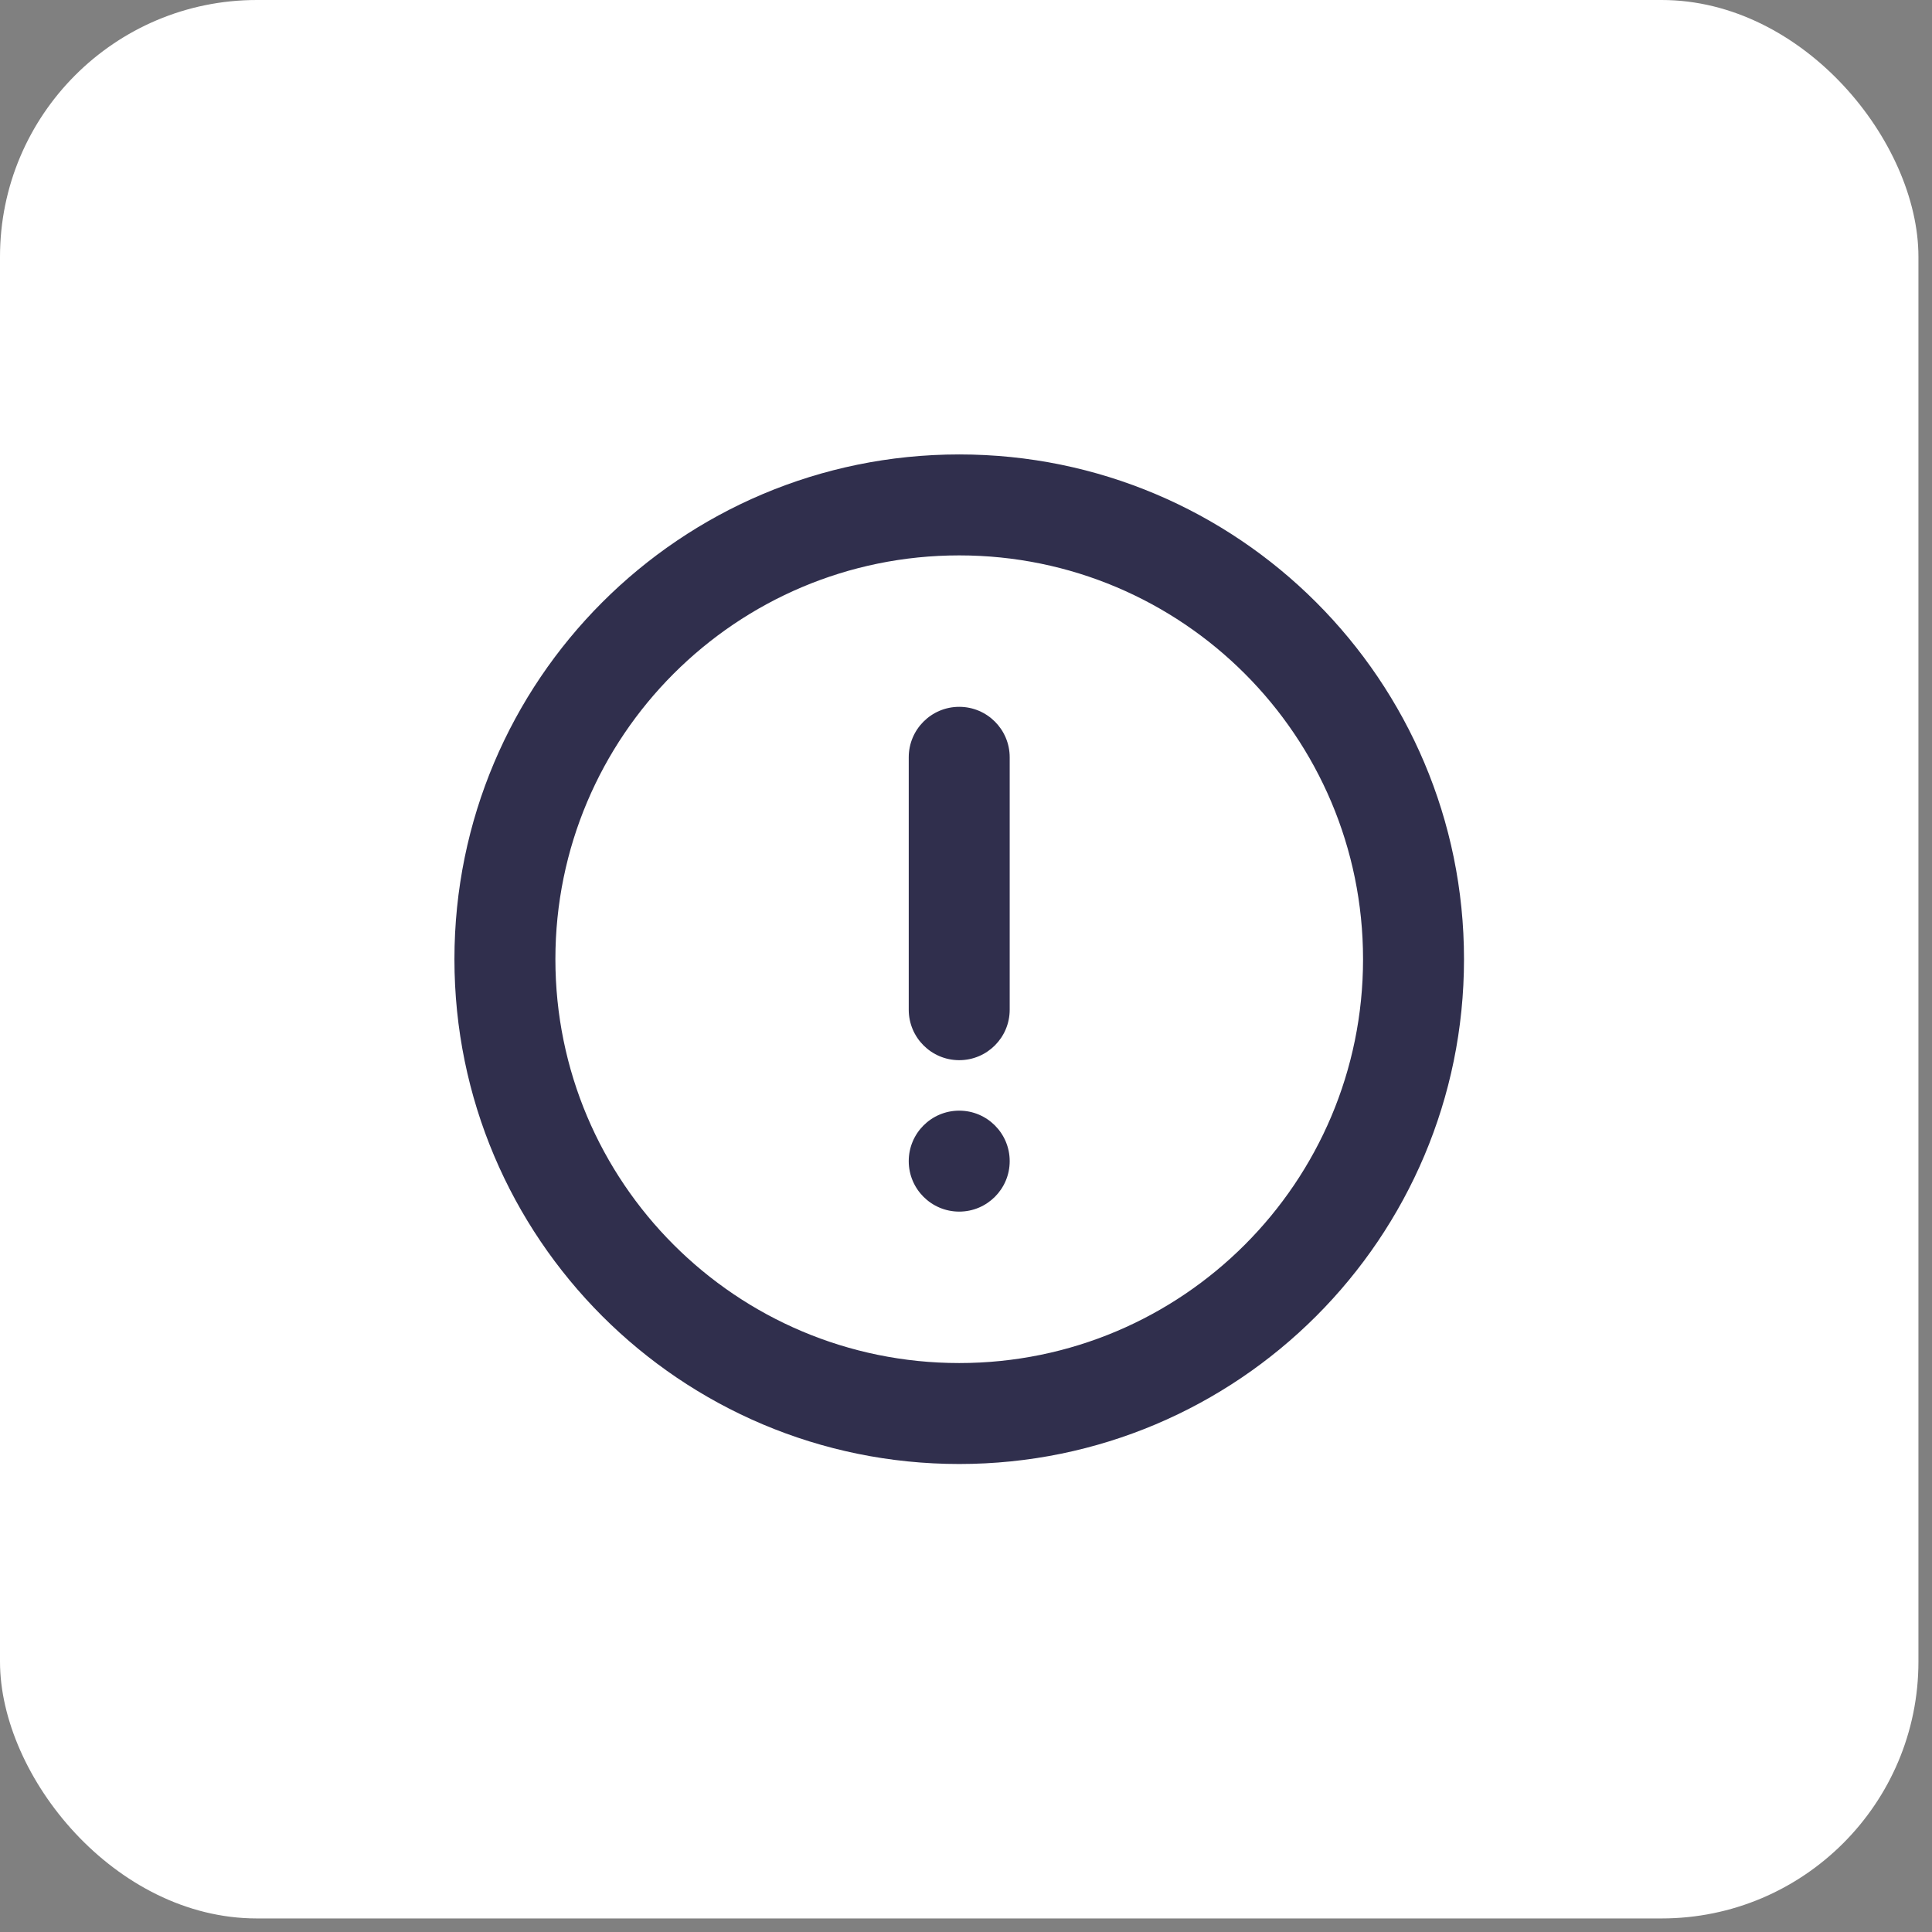 <svg width="47" height="47" viewBox="0 0 47 47" fill="none" xmlns="http://www.w3.org/2000/svg">
<rect x="0" y="0" width="47" height="47" fill="#808080" stroke="none"/>
<rect width="46.67" height="46.67" rx="6.247" fill="white"/>
<path d="M23.335 17.195C24.013 17.195 24.563 17.745 24.563 18.423V24.563C24.563 25.241 24.013 25.791 23.335 25.791C22.657 25.791 22.107 25.241 22.107 24.563V18.423C22.107 17.745 22.657 17.195 23.335 17.195Z" fill="#302F4D"/>
<path d="M23.335 29.475C24.013 29.475 24.563 28.925 24.563 28.247C24.563 27.569 24.013 27.019 23.335 27.019C22.657 27.019 22.107 27.569 22.107 28.247C22.107 28.925 22.657 29.475 23.335 29.475Z" fill="#302F4D"/>
<path fill-rule="evenodd" clip-rule="evenodd" d="M11.055 23.335C11.055 16.553 16.553 11.055 23.335 11.055C30.117 11.055 35.615 16.553 35.615 23.335C35.615 30.117 30.117 35.615 23.335 35.615C16.553 35.615 11.055 30.117 11.055 23.335ZM23.335 13.511C17.91 13.511 13.511 17.909 13.511 23.335C13.511 28.761 17.91 33.159 23.335 33.159C28.761 33.159 33.159 28.761 33.159 23.335C33.159 17.909 28.761 13.511 23.335 13.511Z" fill="#302F4D"/>
</svg>
